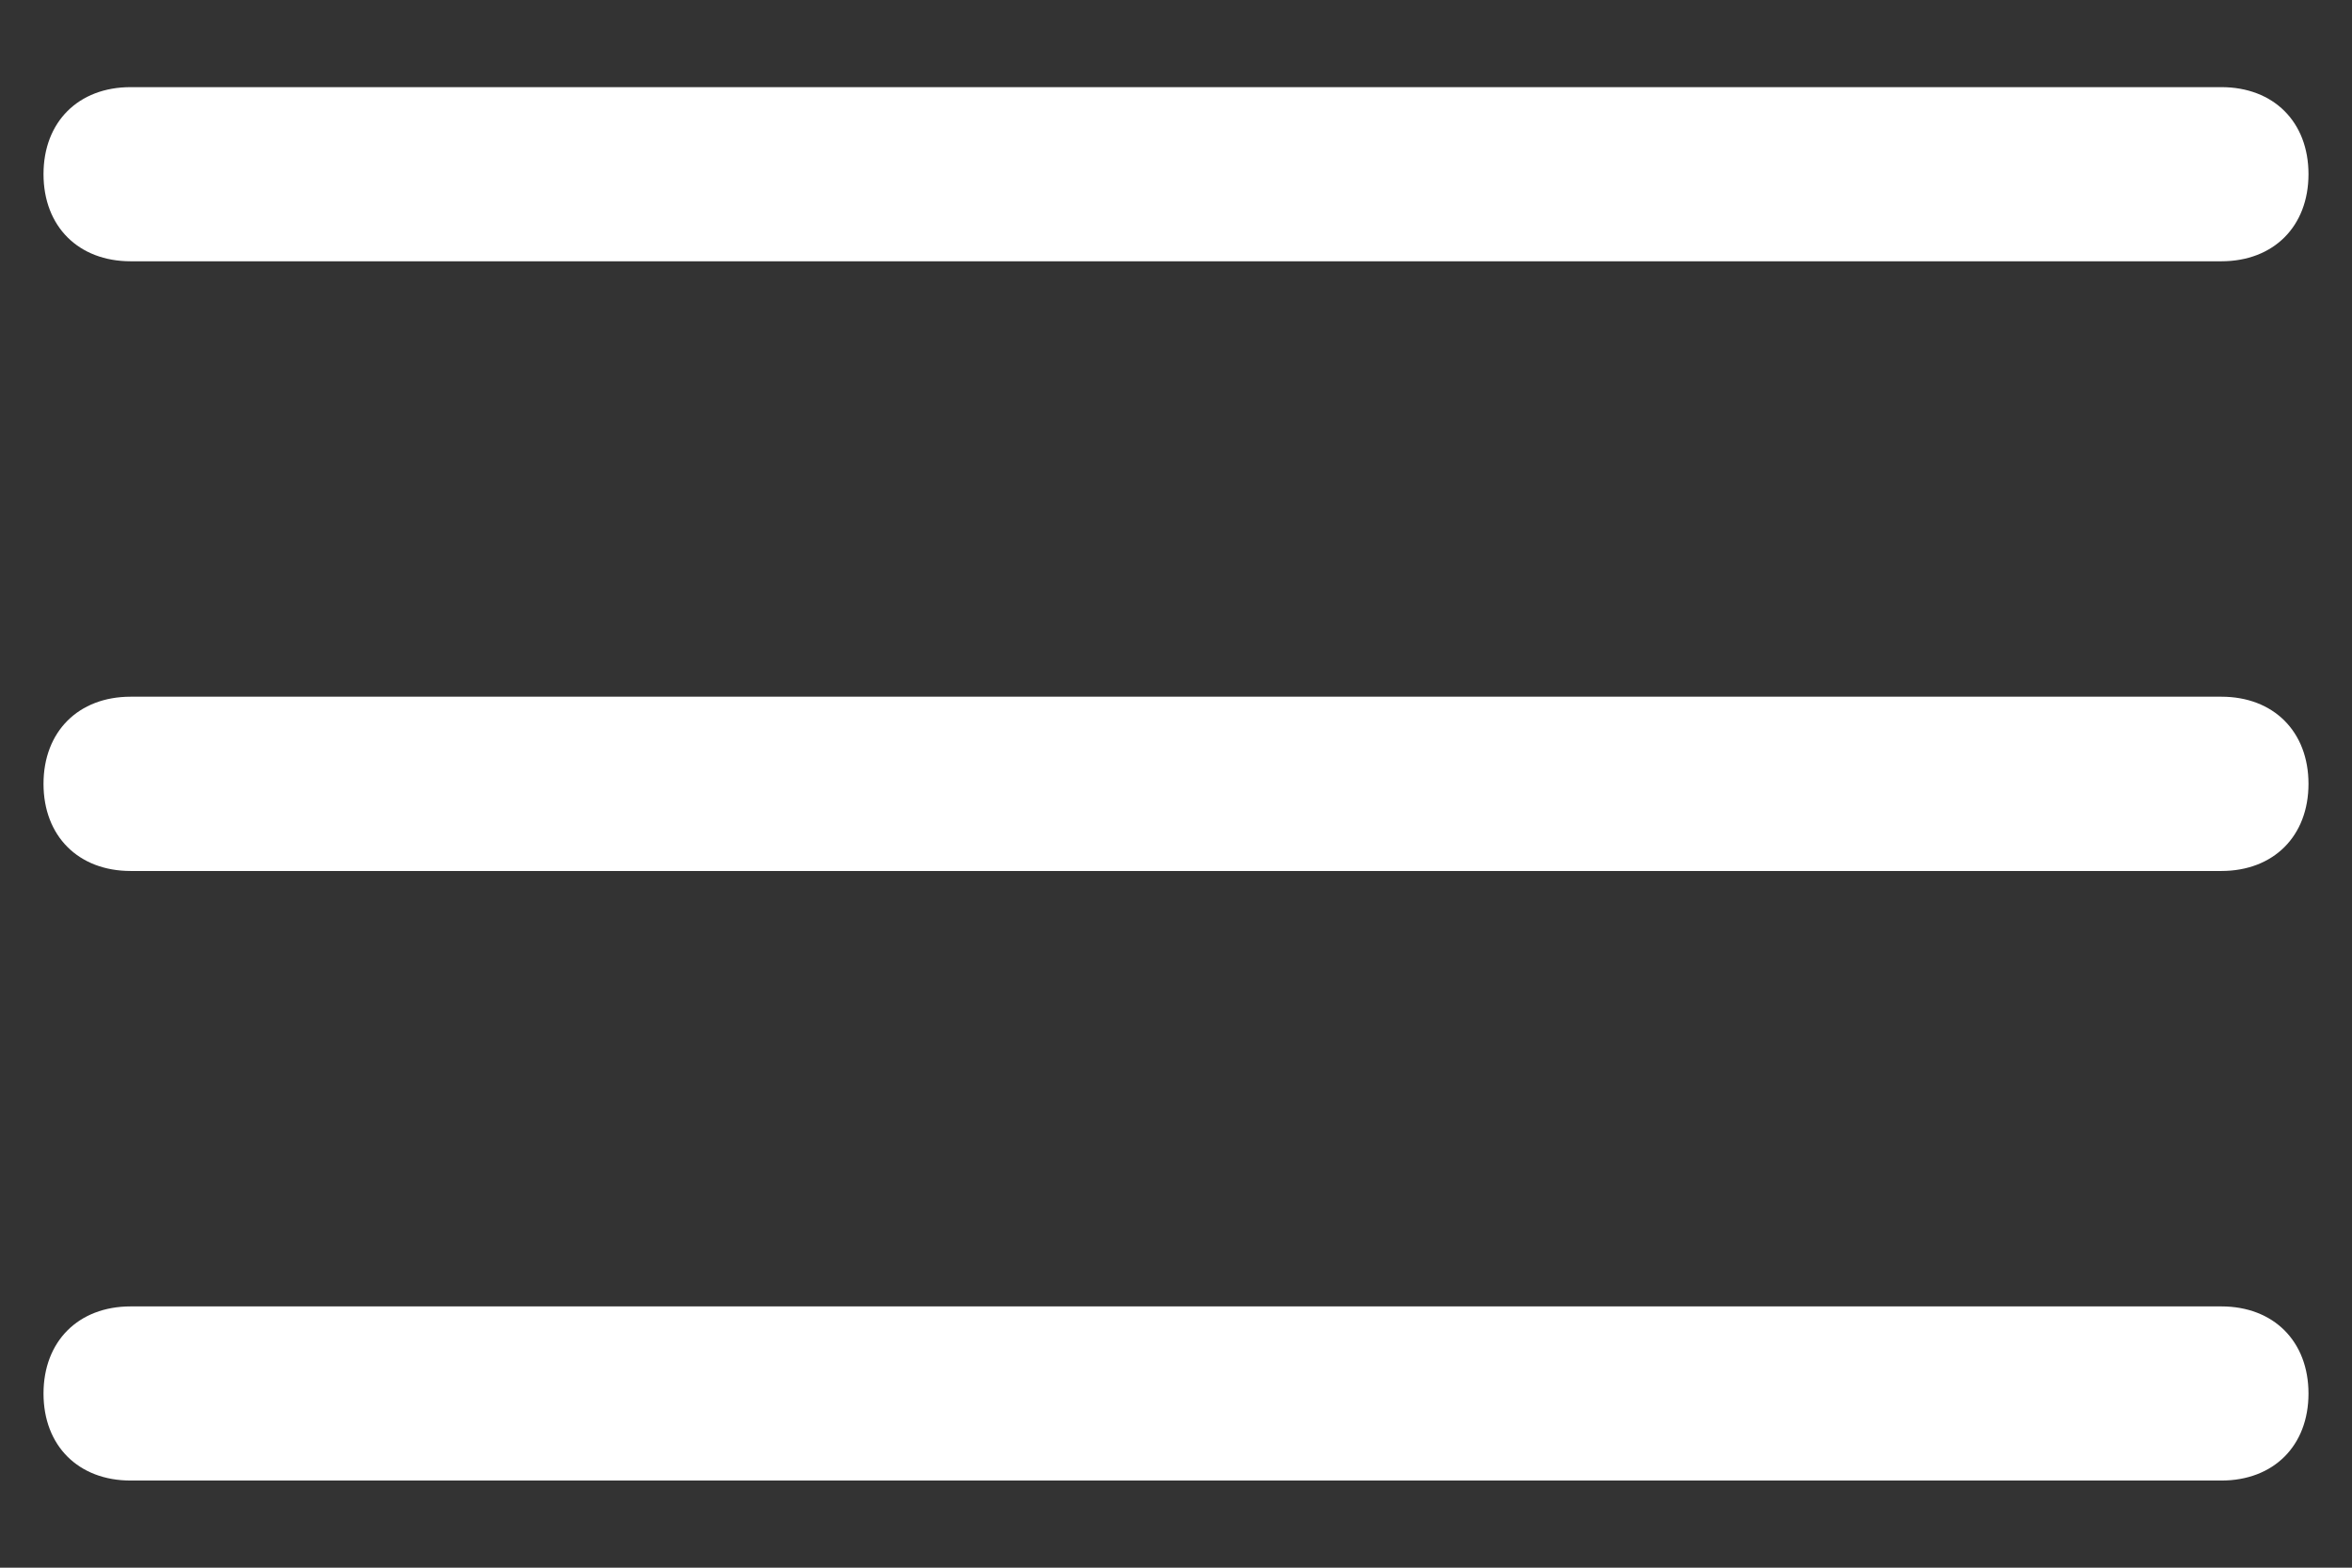 <?xml version="1.0" encoding="UTF-8"?>
<svg width="18px" height="12px" viewBox="0 0 18 12" version="1.1" xmlns="http://www.w3.org/2000/svg" xmlns:xlink="http://www.w3.org/1999/xlink">
    <rect x="0" y="0" width="18" height="12" fill="#333333" stroke="none"/>
    <!-- Generator: Sketch 53.2 (72643) - https://sketchapp.com -->
    <title>menu</title>
    <desc>Created with Sketch.</desc>
    <g id="Page-1" stroke="none" stroke-width="1" fill="none" fill-rule="evenodd">
        <g id="menu" fill="#FFFFFF" fill-rule="nonzero">
            <path d="M17,5.333 L1,5.333 C0.6,5.333 0.333,5.6 0.333,6 C0.333,6.4 0.6,6.667 1,6.667 L17,6.667 C17.4,6.667 17.667,6.4 17.667,6 C17.667,5.6 17.4,5.333 17,5.333 Z M1,2 L17,2 C17.4,2 17.667,1.733 17.667,1.333 C17.667,0.933 17.4,0.667 17,0.667 L1,0.667 C0.6,0.667 0.333,0.933 0.333,1.333 C0.333,1.733 0.6,2 1,2 Z M17,10 L1,10 C0.6,10 0.333,10.267 0.333,10.667 C0.333,11.067 0.6,11.333 1,11.333 L17,11.333 C17.4,11.333 17.667,11.067 17.667,10.667 C17.667,10.267 17.4,10 17,10 Z" id="Shape"></path>
        </g>
    </g>
</svg>